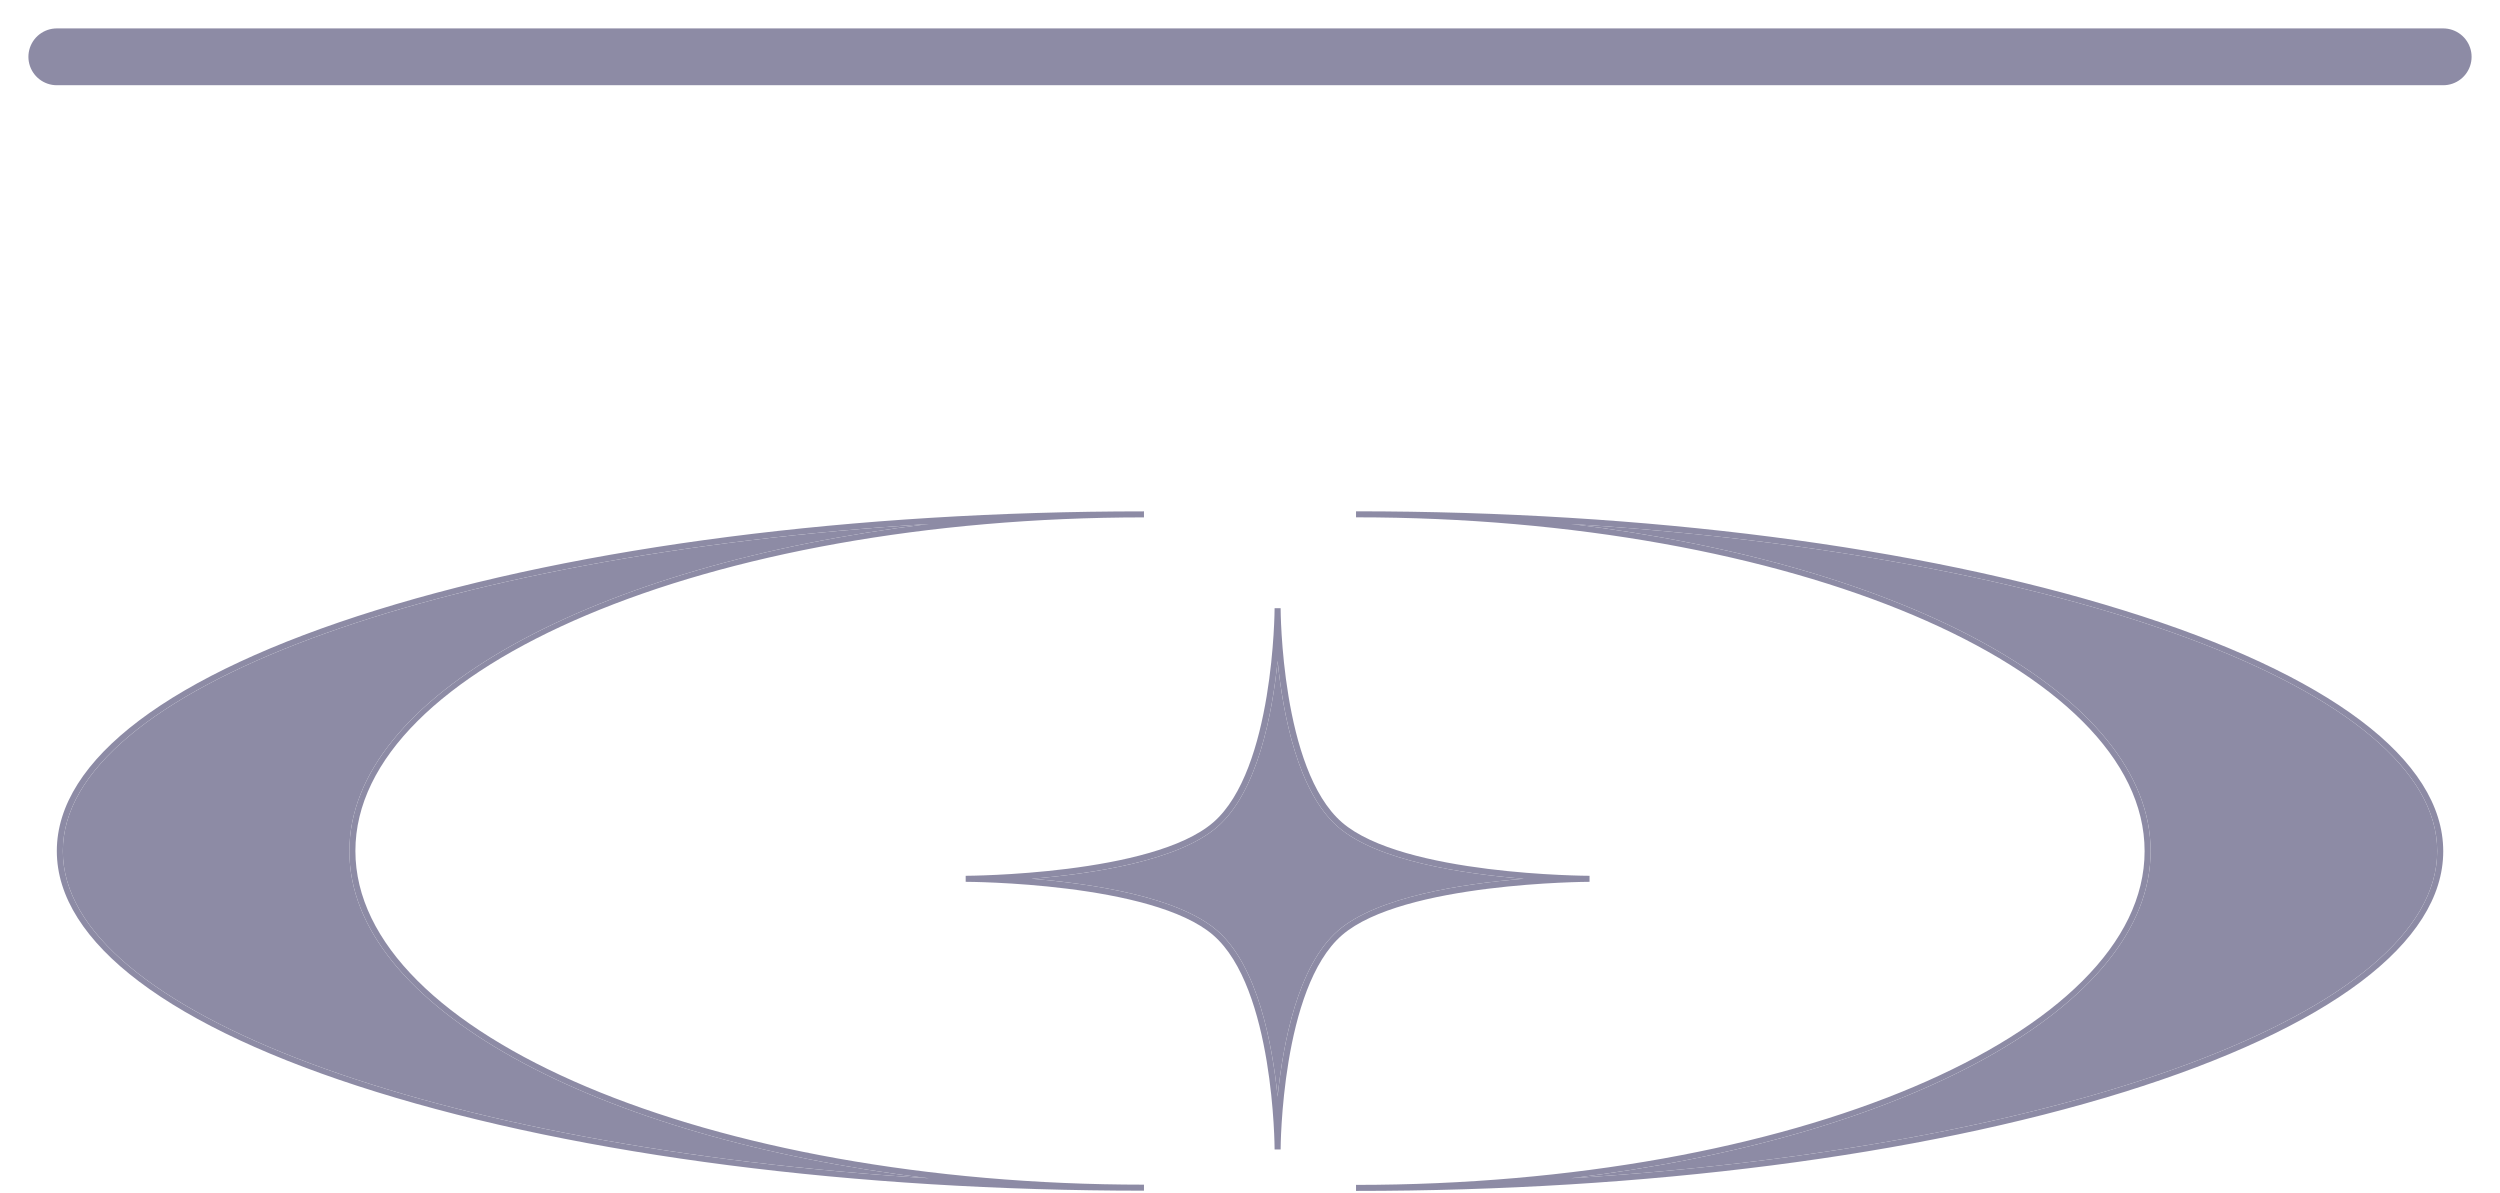 <?xml version="1.0" encoding="UTF-8"?> <svg xmlns="http://www.w3.org/2000/svg" width="44" height="21" viewBox="0 0 44 21" fill="none"><path d="M1 1L43 1" stroke="#8D8BA5" stroke-linecap="round"></path><g clip-path="url(#clip0_409_2993)"><path d="M22.539 10.704H22.433C22.433 10.732 22.421 13.549 21.353 14.474C20.286 15.399 17.028 15.414 16.996 15.414V15.52C17.028 15.52 20.282 15.531 21.353 16.459C22.424 17.388 22.433 20.201 22.433 20.23H22.539C22.539 20.201 22.552 17.385 23.619 16.459C24.687 15.533 27.944 15.52 27.976 15.52V15.414C27.944 15.414 24.691 15.403 23.619 14.474C22.548 13.545 22.539 10.732 22.539 10.704ZM18.156 15.466C19.221 15.38 20.733 15.153 21.423 14.554C22.135 13.936 22.393 12.562 22.486 11.633C22.58 12.562 22.838 13.936 23.55 14.554C24.239 15.153 25.752 15.38 26.817 15.466C25.752 15.553 24.24 15.781 23.55 16.379C22.838 16.997 22.58 18.372 22.486 19.301C22.393 18.372 22.135 16.997 21.423 16.379C20.733 15.781 19.221 15.553 18.156 15.466Z" fill="#8D8BA5"></path><path d="M18.156 15.466C19.221 15.38 20.733 15.153 21.423 14.554C22.135 13.936 22.393 12.562 22.486 11.633C22.58 12.562 22.838 13.936 23.55 14.554C24.239 15.153 25.752 15.38 26.817 15.466C25.752 15.553 24.24 15.781 23.55 16.379C22.838 16.997 22.58 18.372 22.486 19.301C22.393 18.372 22.135 16.997 21.423 16.379C20.733 15.781 19.221 15.553 18.156 15.466Z" fill="#8D8BA5"></path><path d="M23.866 8.999V9.105C31.519 9.105 37.745 11.74 37.745 14.98C37.745 18.219 31.519 20.854 23.866 20.854V20.96C28.968 20.96 33.766 20.343 37.375 19.222C41.002 18.094 43.001 16.588 43.001 14.982C43.001 13.375 41.002 11.867 37.375 10.742C33.766 9.617 28.968 8.999 23.866 8.999ZM27.652 20.737C33.53 20.029 37.851 17.716 37.851 14.98C37.851 12.243 33.53 9.93 27.652 9.222C36.336 9.766 42.895 12.14 42.895 14.98C42.895 17.819 36.336 20.194 27.652 20.737Z" fill="#8D8BA5"></path><path d="M27.652 20.737C33.53 20.029 37.851 17.716 37.851 14.98C37.851 12.243 33.53 9.93 27.652 9.222C36.336 9.766 42.895 12.14 42.895 14.98C42.895 17.819 36.336 20.194 27.652 20.737Z" fill="#8D8BA5"></path><path d="M20.134 9C15.032 9 10.235 9.617 6.626 10.738C2.998 11.865 1 13.371 1 14.978C1 16.584 2.998 18.093 6.626 19.218C10.235 20.339 15.032 20.956 20.134 20.956V20.85C12.481 20.85 6.255 18.215 6.255 14.976C6.255 11.736 12.481 9.106 20.134 9.106V9ZM16.349 20.738C7.664 20.194 1.106 17.819 1.106 14.98C1.106 12.141 7.664 9.766 16.349 9.222C10.471 9.93 6.149 12.243 6.149 14.98C6.149 17.717 10.471 20.03 16.349 20.738Z" fill="#8D8BA5"></path><path d="M16.349 20.738C7.664 20.194 1.106 17.819 1.106 14.98C1.106 12.141 7.664 9.766 16.349 9.222C10.471 9.93 6.149 12.243 6.149 14.98C6.149 17.717 10.471 20.03 16.349 20.738Z" fill="#8D8BA5"></path></g><defs><clipPath id="clip0_409_2993"><rect width="42" height="11.961" fill="white" transform="matrix(1 0 0 -1 1 20.961)"></rect></clipPath></defs></svg> 